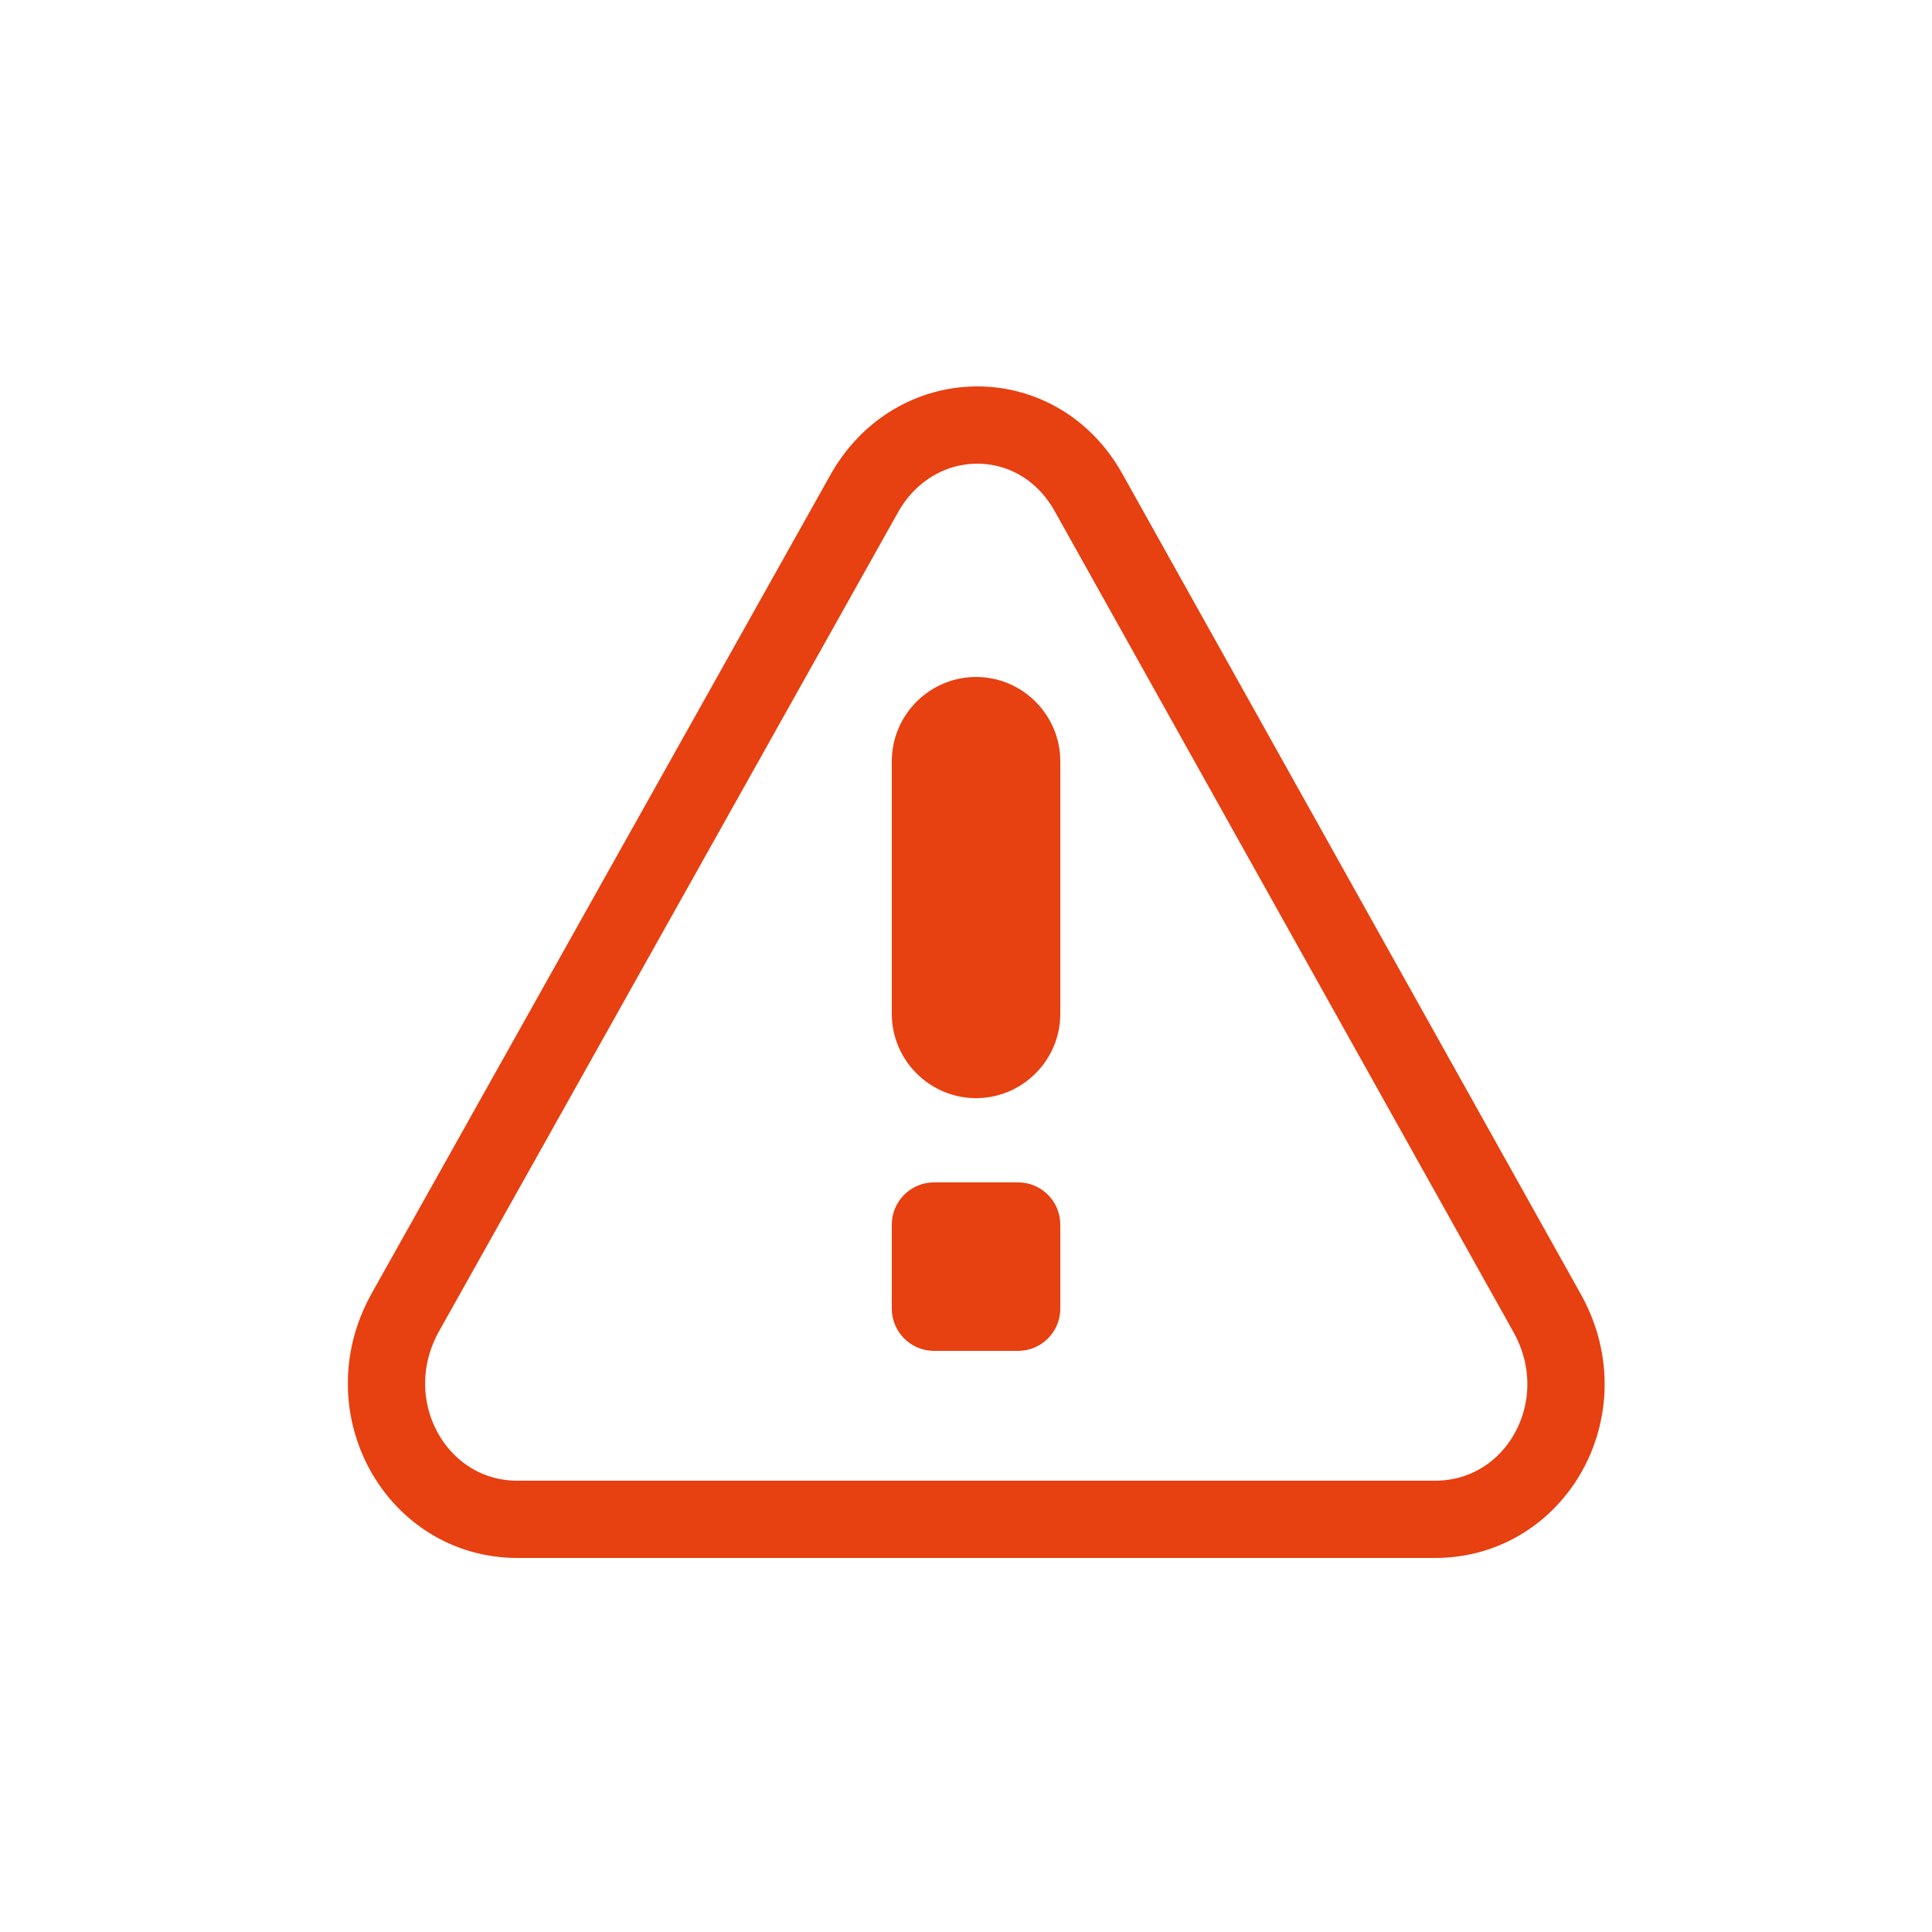 <?xml version="1.0" encoding="UTF-8"?>
<svg xmlns="http://www.w3.org/2000/svg" width="50" height="50" viewBox="0 0 50 50" fill="none">
  <g clip-path="url(#clip0_416_427)">
    <path d="M40.06 34.02L28.19 12.78C26.88 10.38 23.65 10.42 22.34 12.82L10.47 34C9.15 36.42 10.78 39.32 13.39 39.32H37.14C39.75 39.32 41.38 36.44 40.06 34.02Z" stroke="#E74011" stroke-width="2" stroke-miterlimit="10"></path>
    <path d="M27.44 33.87C27.44 34.47 26.95 34.96 26.35 34.96H24.17C23.57 34.96 23.08 34.47 23.08 33.87V31.69C23.08 31.09 23.57 30.6 24.17 30.6H26.35C26.95 30.6 27.44 31.09 27.44 31.69V33.87ZM27.44 26.24C27.44 27.44 26.46 28.42 25.26 28.42C24.06 28.42 23.08 27.44 23.08 26.24V19.7C23.08 18.5 24.06 17.52 25.26 17.52C26.46 17.52 27.44 18.5 27.44 19.7V26.24Z" fill="#E74011"></path>
  </g>
  <defs>
    <clipPath id="clip0_416_427">
      <rect width="32.53" height="30.32" fill="white" transform="translate(9 10)"></rect>
    </clipPath>
  </defs>
</svg>
